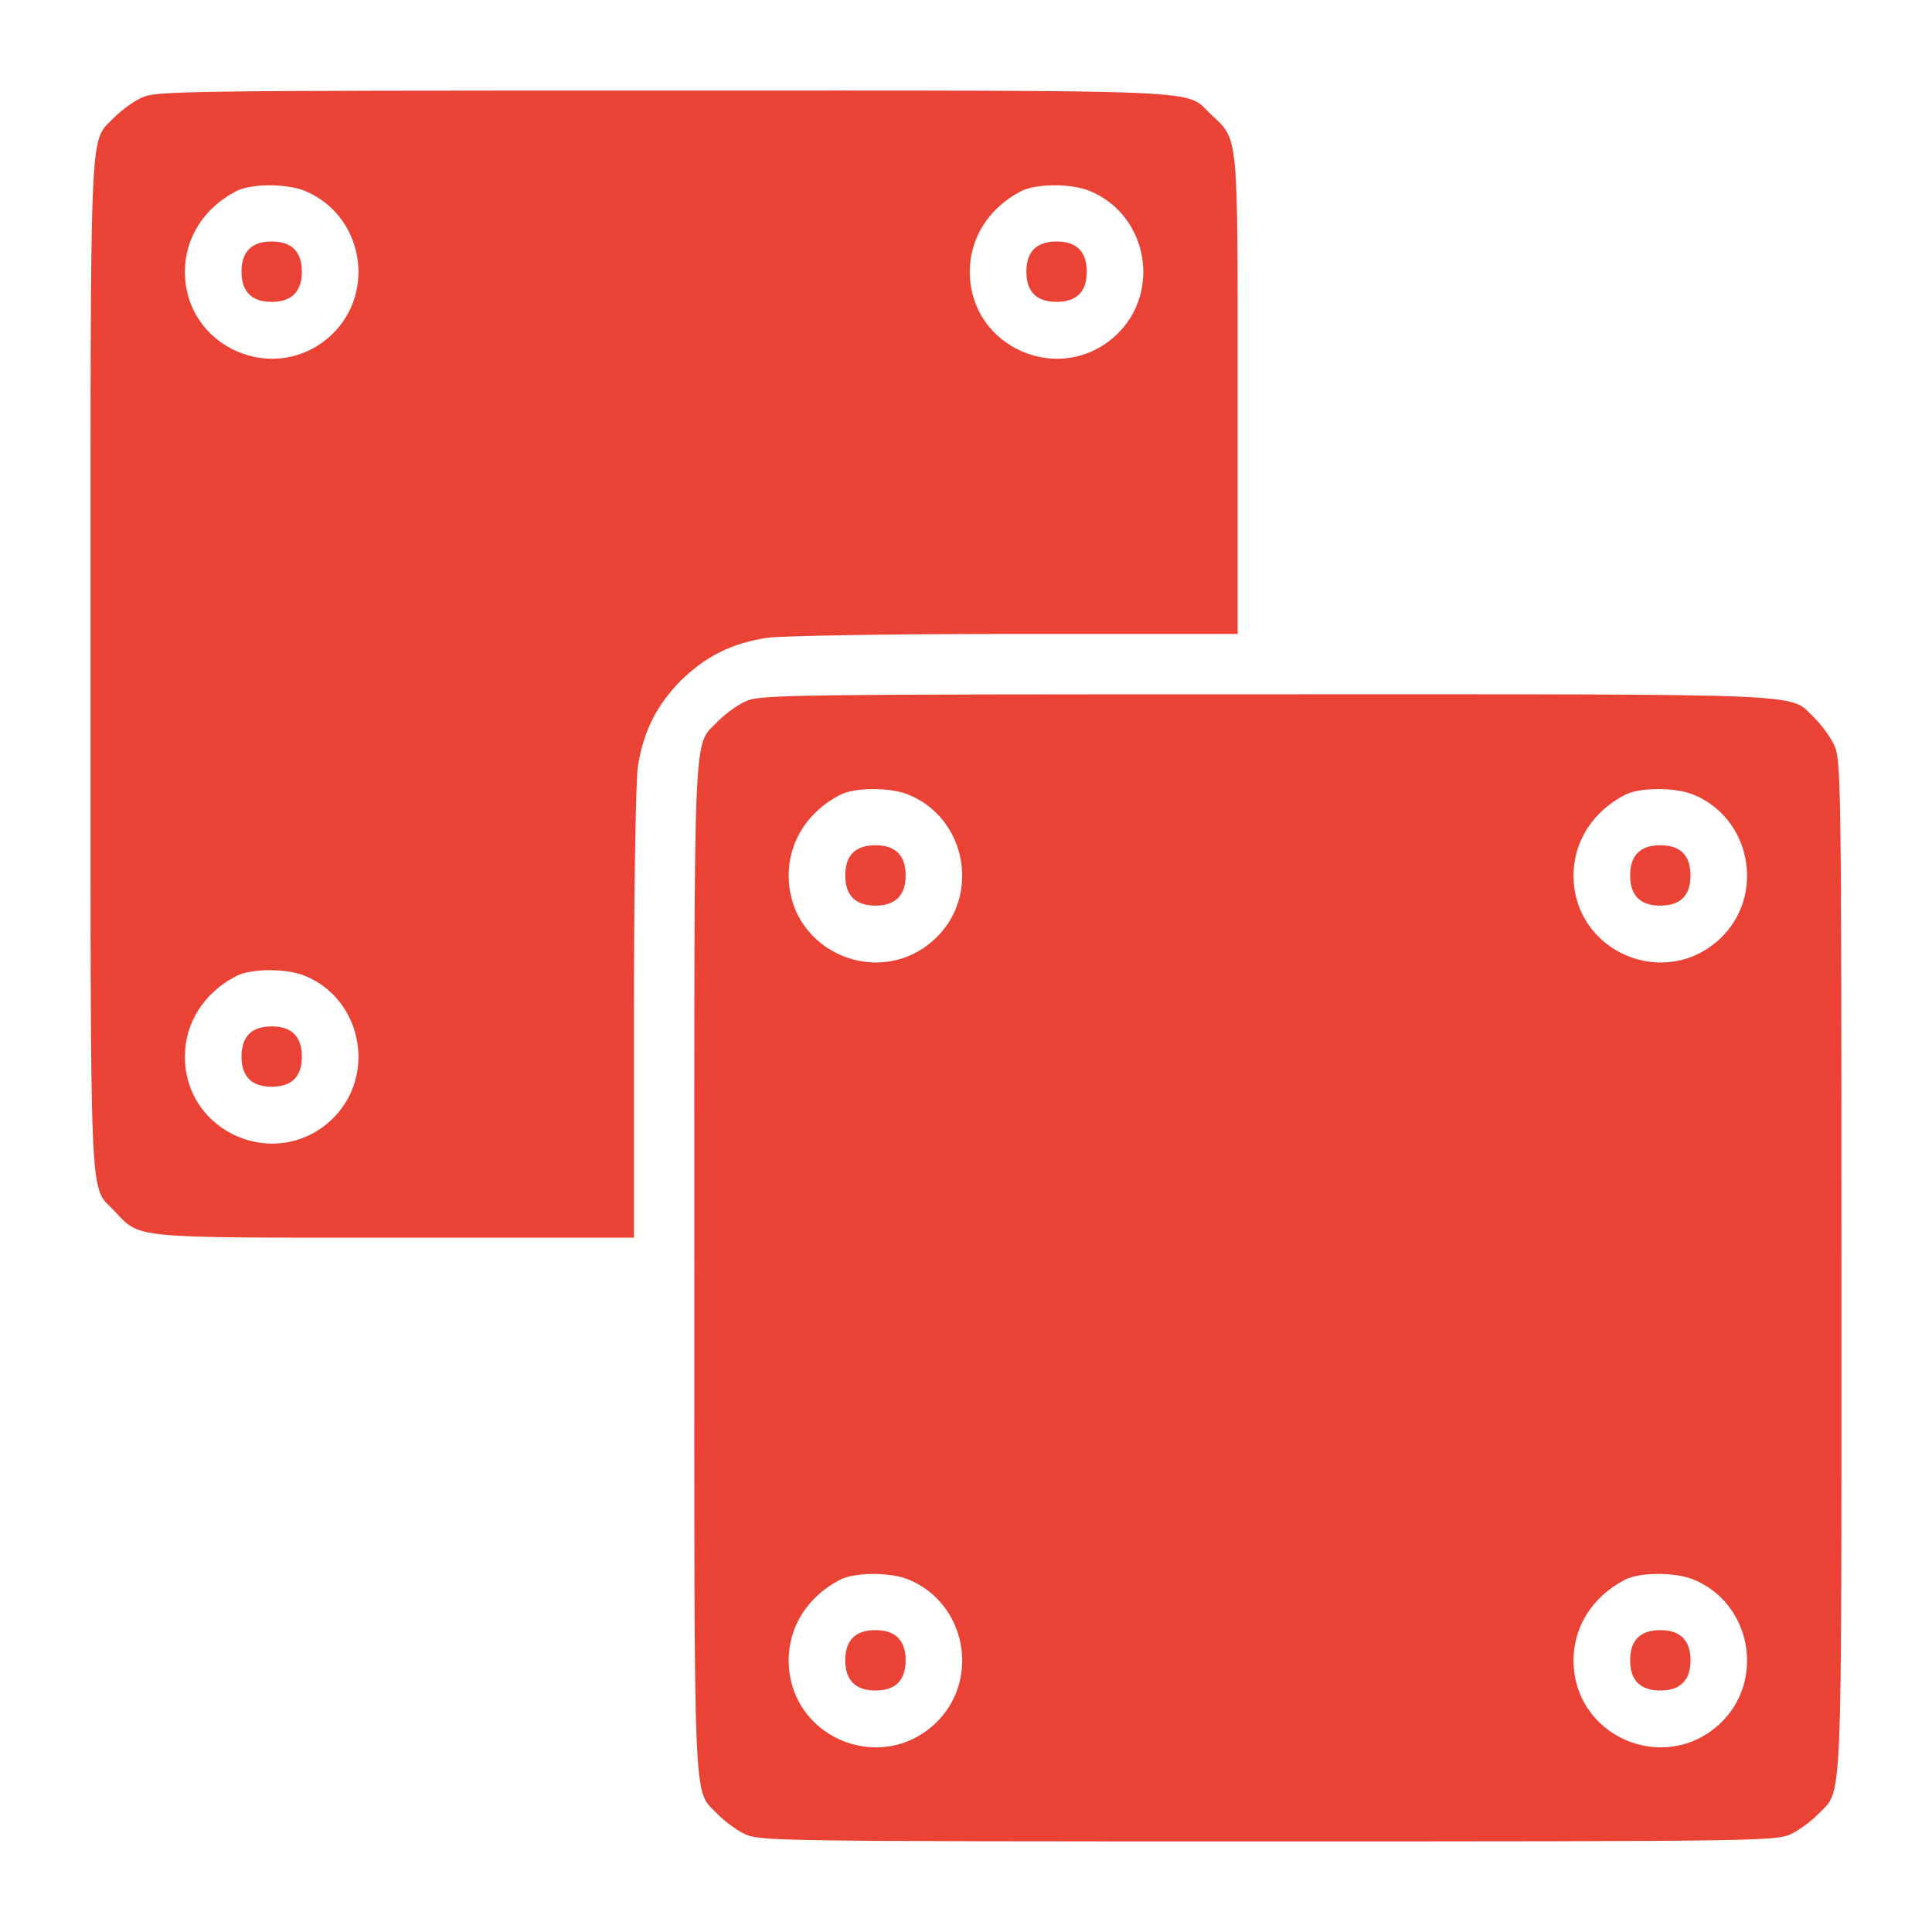 <svg width="24" height="24" viewBox="0 0 24 24" fill="none" xmlns="http://www.w3.org/2000/svg">
<path d="M1.758 1.214C1.655 1.261 1.505 1.373 1.42 1.458C1.106 1.791 1.125 1.312 1.125 8.25C1.125 15.188 1.106 14.709 1.42 15.042C1.748 15.389 1.598 15.375 4.912 15.375H7.875V12.619C7.875 11.025 7.898 9.731 7.922 9.539C7.987 9.094 8.152 8.766 8.456 8.456C8.766 8.152 9.094 7.987 9.539 7.922C9.731 7.898 11.025 7.875 12.623 7.875H15.375V4.908C15.375 1.598 15.389 1.748 15.042 1.42C14.709 1.106 15.188 1.125 8.241 1.125C2.208 1.125 1.936 1.13 1.758 1.214ZM3.788 2.372C4.505 2.667 4.683 3.623 4.12 4.158C3.431 4.809 2.297 4.327 2.297 3.375C2.297 2.953 2.536 2.583 2.93 2.377C3.112 2.278 3.562 2.278 3.788 2.372ZM13.537 2.372C14.255 2.667 14.433 3.623 13.87 4.158C13.181 4.809 12.047 4.327 12.047 3.375C12.047 2.953 12.286 2.583 12.68 2.377C12.863 2.278 13.312 2.278 13.537 2.372ZM3.788 12.122C4.505 12.417 4.683 13.373 4.12 13.908C3.431 14.559 2.297 14.076 2.297 13.125C2.297 12.703 2.536 12.333 2.93 12.127C3.112 12.028 3.562 12.028 3.788 12.122Z" fill="#EA4335"/>
<path d="M3.094 3.094C3.033 3.155 3 3.248 3 3.375C3 3.623 3.127 3.75 3.375 3.75C3.623 3.75 3.75 3.623 3.75 3.375C3.75 3.127 3.623 3 3.375 3C3.248 3 3.155 3.033 3.094 3.094Z" fill="#EA4335"/>
<path d="M12.844 3.094C12.783 3.155 12.75 3.248 12.75 3.375C12.75 3.502 12.783 3.595 12.844 3.656C12.905 3.717 12.998 3.75 13.125 3.75C13.252 3.75 13.345 3.717 13.406 3.656C13.467 3.595 13.5 3.502 13.5 3.375C13.5 3.248 13.467 3.155 13.406 3.094C13.345 3.033 13.252 3 13.125 3C12.998 3 12.905 3.033 12.844 3.094Z" fill="#EA4335"/>
<path d="M3.094 12.844C3.033 12.905 3 12.998 3 13.125C3 13.373 3.127 13.5 3.375 13.5C3.502 13.5 3.595 13.467 3.656 13.406C3.717 13.345 3.75 13.252 3.75 13.125C3.75 12.877 3.623 12.75 3.375 12.75C3.248 12.75 3.155 12.783 3.094 12.844Z" fill="#EA4335"/>
<path d="M9.258 8.714C9.155 8.761 9.005 8.873 8.92 8.958C8.606 9.291 8.625 8.812 8.625 15.75C8.625 22.688 8.606 22.209 8.92 22.542C9.005 22.627 9.155 22.739 9.258 22.786C9.436 22.87 9.708 22.875 15.75 22.875C21.792 22.875 22.064 22.87 22.242 22.786C22.345 22.739 22.495 22.627 22.58 22.542C22.894 22.209 22.875 22.688 22.875 15.741C22.875 9.708 22.87 9.436 22.786 9.258C22.739 9.155 22.627 9.005 22.542 8.92C22.209 8.606 22.688 8.625 15.741 8.625C9.708 8.625 9.436 8.63 9.258 8.714ZM11.287 9.872C12.005 10.167 12.183 11.123 11.62 11.658C10.931 12.309 9.797 11.827 9.797 10.875C9.797 10.453 10.036 10.083 10.43 9.877C10.613 9.778 11.062 9.778 11.287 9.872ZM21.038 9.872C21.755 10.167 21.933 11.123 21.37 11.658C20.681 12.309 19.547 11.827 19.547 10.875C19.547 10.453 19.786 10.083 20.18 9.877C20.363 9.778 20.812 9.778 21.038 9.872ZM11.287 19.622C12.005 19.917 12.183 20.873 11.62 21.408C10.931 22.059 9.797 21.577 9.797 20.625C9.797 20.203 10.036 19.833 10.43 19.627C10.613 19.528 11.062 19.528 11.287 19.622ZM21.038 19.622C21.755 19.917 21.933 20.873 21.37 21.408C20.681 22.059 19.547 21.577 19.547 20.625C19.547 20.203 19.786 19.833 20.18 19.627C20.363 19.528 20.812 19.528 21.038 19.622Z" fill="#EA4335"/>
<path d="M10.594 10.594C10.533 10.655 10.5 10.748 10.5 10.875C10.5 11.123 10.627 11.25 10.875 11.25C11.123 11.25 11.25 11.123 11.25 10.875C11.25 10.748 11.217 10.655 11.156 10.594C11.095 10.533 11.002 10.5 10.875 10.5C10.748 10.5 10.655 10.533 10.594 10.594Z" fill="#EA4335"/>
<path d="M20.344 10.594C20.283 10.655 20.25 10.748 20.25 10.875C20.25 11.002 20.283 11.095 20.344 11.156C20.405 11.217 20.498 11.25 20.625 11.25C20.752 11.25 20.845 11.217 20.906 11.156C20.967 11.095 21 11.002 21 10.875C21 10.748 20.967 10.655 20.906 10.594C20.845 10.533 20.752 10.5 20.625 10.5C20.498 10.5 20.405 10.533 20.344 10.594Z" fill="#EA4335"/>
<path d="M10.594 20.344C10.533 20.405 10.5 20.498 10.5 20.625C10.5 20.873 10.627 21 10.875 21C11.002 21 11.095 20.967 11.156 20.906C11.217 20.845 11.25 20.752 11.25 20.625C11.25 20.377 11.123 20.25 10.875 20.25C10.748 20.25 10.655 20.283 10.594 20.344Z" fill="#EA4335"/>
<path d="M20.344 20.344C20.283 20.405 20.25 20.498 20.25 20.625C20.25 20.873 20.377 21 20.625 21C20.873 21 21 20.873 21 20.625C21 20.377 20.873 20.25 20.625 20.25C20.498 20.25 20.405 20.283 20.344 20.344Z" fill="#EA4335"/>
</svg>
